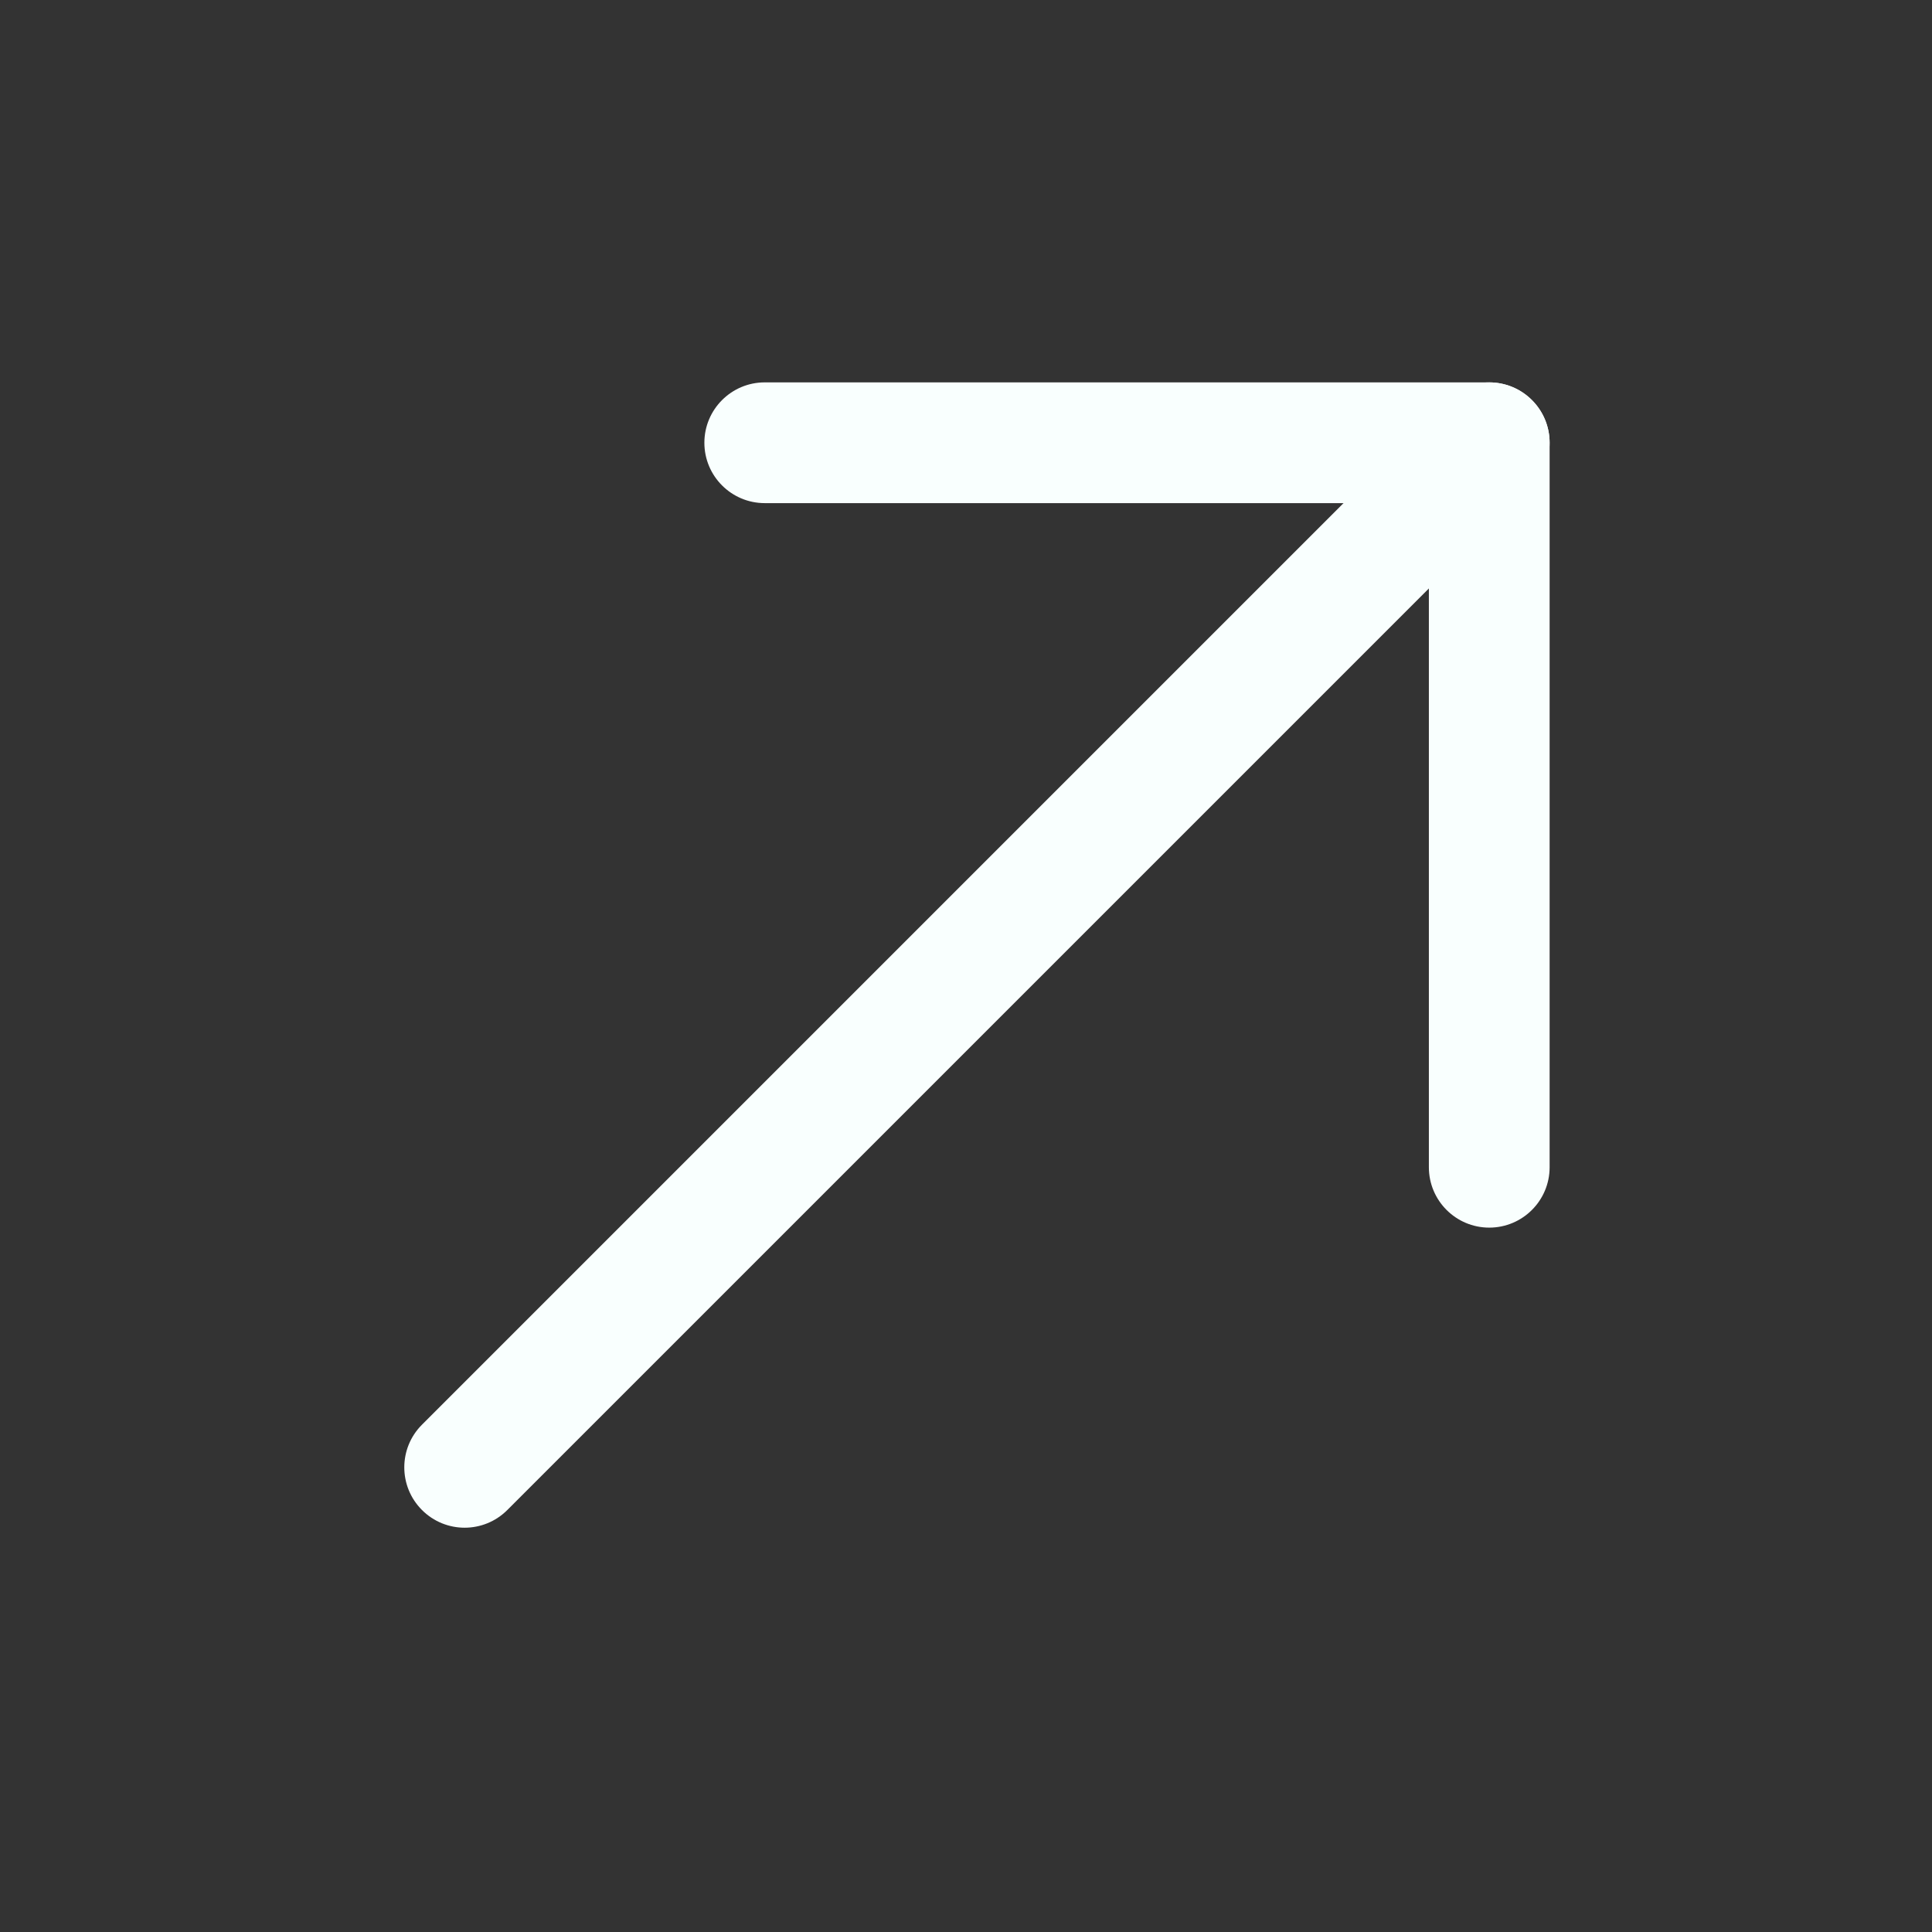 <svg width="24" height="24" viewBox="0 0 24 24" fill="none" xmlns="http://www.w3.org/2000/svg">
<rect x="0" y="0" width="24" height="24" fill="#333333" stroke="none"/>
<path d="M8.75 5.5C8.75 5.086 9.086 4.75 9.5 4.75H18.5C18.914 4.75 19.25 5.086 19.25 5.5V14.5C19.25 14.914 18.914 15.25 18.5 15.25C18.086 15.25 17.75 14.914 17.75 14.5V6.25H9.5C9.086 6.25 8.75 5.914 8.75 5.5Z" fill="#f9fffe"/>
<path d="M19.03 4.97C19.323 5.263 19.323 5.737 19.03 6.03L6.302 18.758C6.009 19.051 5.535 19.051 5.242 18.758C4.949 18.465 4.949 17.991 5.242 17.698L17.97 4.97C18.262 4.677 18.737 4.677 19.03 4.97Z" fill="#f9fffe"/>
</svg>
